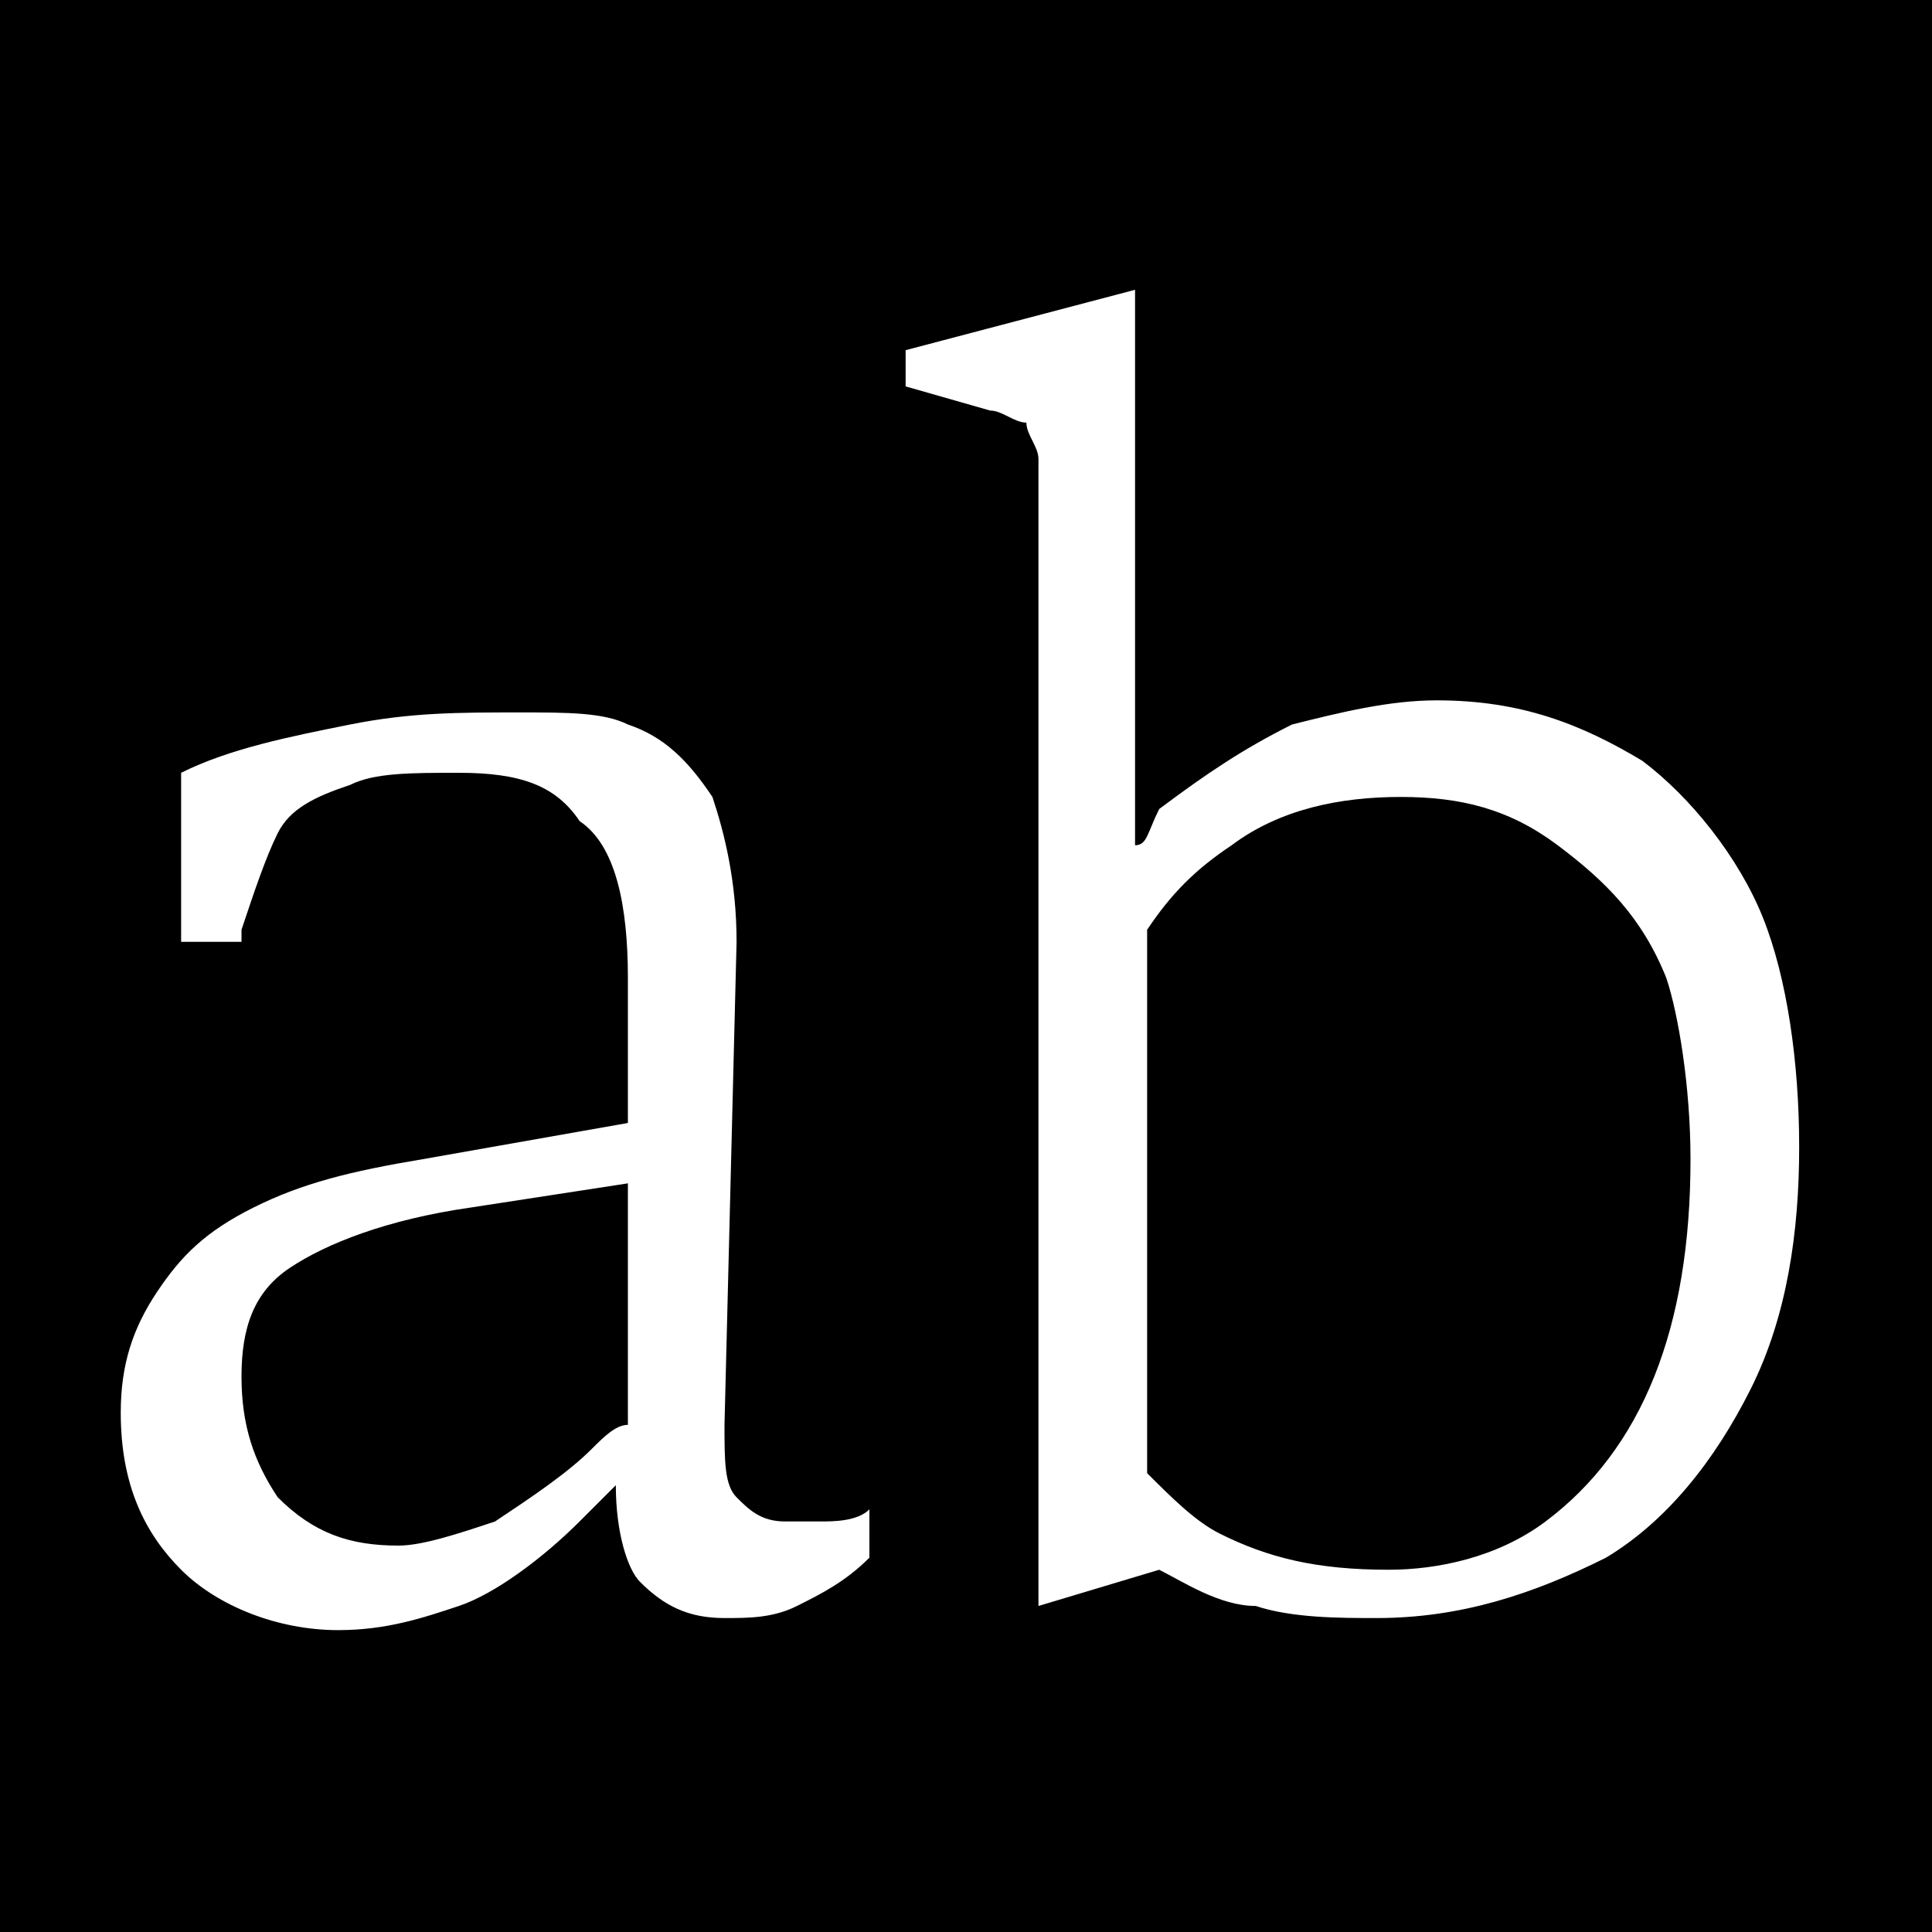 <?xml version="1.0" encoding="utf-8"?>
<!-- Generator: Adobe Illustrator 27.5.0, SVG Export Plug-In . SVG Version: 6.00 Build 0)  -->
<svg version="1.1" id="Layer_1" xmlns="http://www.w3.org/2000/svg" xmlns:xlink="http://www.w3.org/1999/xlink" x="0px" y="0px"
	 viewBox="0 0 16 16" style="enable-background:new 0 0 16 16;" xml:space="preserve">
<style type="text/css">
	.st0{fill:#FFFFFF;}
</style>
<g>
	<rect x="0" width="16" height="16"/>
</g>
<path class="st0" d="M6.5,12.6c-0.2,0-0.3-0.1-0.4-0.2C6,12.3,6,12.1,6,11.8l0.1-4c0-0.5-0.1-0.9-0.2-1.2C5.7,6.3,5.5,6.1,5.2,6
	C5,5.9,4.7,5.9,4.3,5.9C3.8,5.9,3.4,5.9,2.9,6c-0.5,0.1-1,0.2-1.4,0.4l0,1.4H2l0-0.1c0.1-0.3,0.2-0.6,0.3-0.8s0.3-0.3,0.6-0.4
	c0.2-0.1,0.5-0.1,0.9-0.1c0.5,0,0.8,0.1,1,0.4C5.1,7,5.2,7.5,5.2,8.1l0,1.2L3.5,9.6c-0.6,0.1-1,0.2-1.4,0.4
	c-0.4,0.2-0.6,0.4-0.8,0.7c-0.2,0.3-0.3,0.6-0.3,1c0,0.6,0.2,1,0.5,1.3c0.3,0.3,0.8,0.5,1.3,0.5c0.4,0,0.7-0.1,1-0.2
	c0.3-0.1,0.7-0.4,1-0.7c0.1-0.1,0.2-0.2,0.3-0.3c0,0.4,0.1,0.7,0.2,0.8c0.2,0.2,0.4,0.3,0.7,0.3c0.2,0,0.4,0,0.6-0.1
	c0.2-0.1,0.4-0.2,0.6-0.4v-0.4c-0.1,0.1-0.3,0.1-0.4,0.1C6.7,12.6,6.6,12.6,6.5,12.6z M4.9,12c-0.2,0.2-0.5,0.4-0.8,0.6
	c-0.3,0.1-0.6,0.2-0.8,0.2c-0.4,0-0.7-0.1-1-0.4c-0.2-0.3-0.3-0.6-0.3-1c0-0.4,0.1-0.7,0.4-0.9c0.3-0.2,0.8-0.4,1.5-0.5l1.3-0.2l0,2
	C5.1,11.8,5,11.9,4.9,12z M14.6,7.6c-0.2-0.5-0.6-1-1-1.3c-0.5-0.3-1-0.5-1.7-0.5c-0.4,0-0.8,0.1-1.2,0.2c-0.4,0.2-0.7,0.4-1.1,0.7
	C9.5,6.9,9.5,7,9.4,7V3.9V2.4L7.5,2.9v0.3l0.7,0.2c0.1,0,0.2,0.1,0.3,0.1c0,0.1,0.1,0.2,0.1,0.3v9.5l1-0.3c0.2,0.1,0.5,0.3,0.8,0.3
	c0.3,0.1,0.7,0.1,1,0.1c0.7,0,1.3-0.2,1.9-0.5c0.5-0.3,0.9-0.8,1.2-1.4c0.3-0.6,0.4-1.3,0.4-2C14.9,8.8,14.8,8.1,14.6,7.6z
	 M13.7,11.4c-0.2,0.5-0.5,0.9-0.9,1.2c-0.4,0.3-0.9,0.4-1.3,0.4c-0.6,0-1-0.1-1.4-0.3c-0.2-0.1-0.4-0.3-0.6-0.5c0,0,0,0,0-0.1
	c0-0.2,0-0.3,0-0.5c0-0.7,0-1.4,0-2.1c0-0.6,0-1.2,0-1.8c0.2-0.3,0.4-0.5,0.7-0.7c0.4-0.3,0.9-0.4,1.4-0.4c0.5,0,0.9,0.1,1.3,0.4
	c0.4,0.3,0.7,0.6,0.9,1.1C13.9,8.4,14,9,14,9.6C14,10.3,13.9,10.9,13.7,11.4z"/>
</svg>
